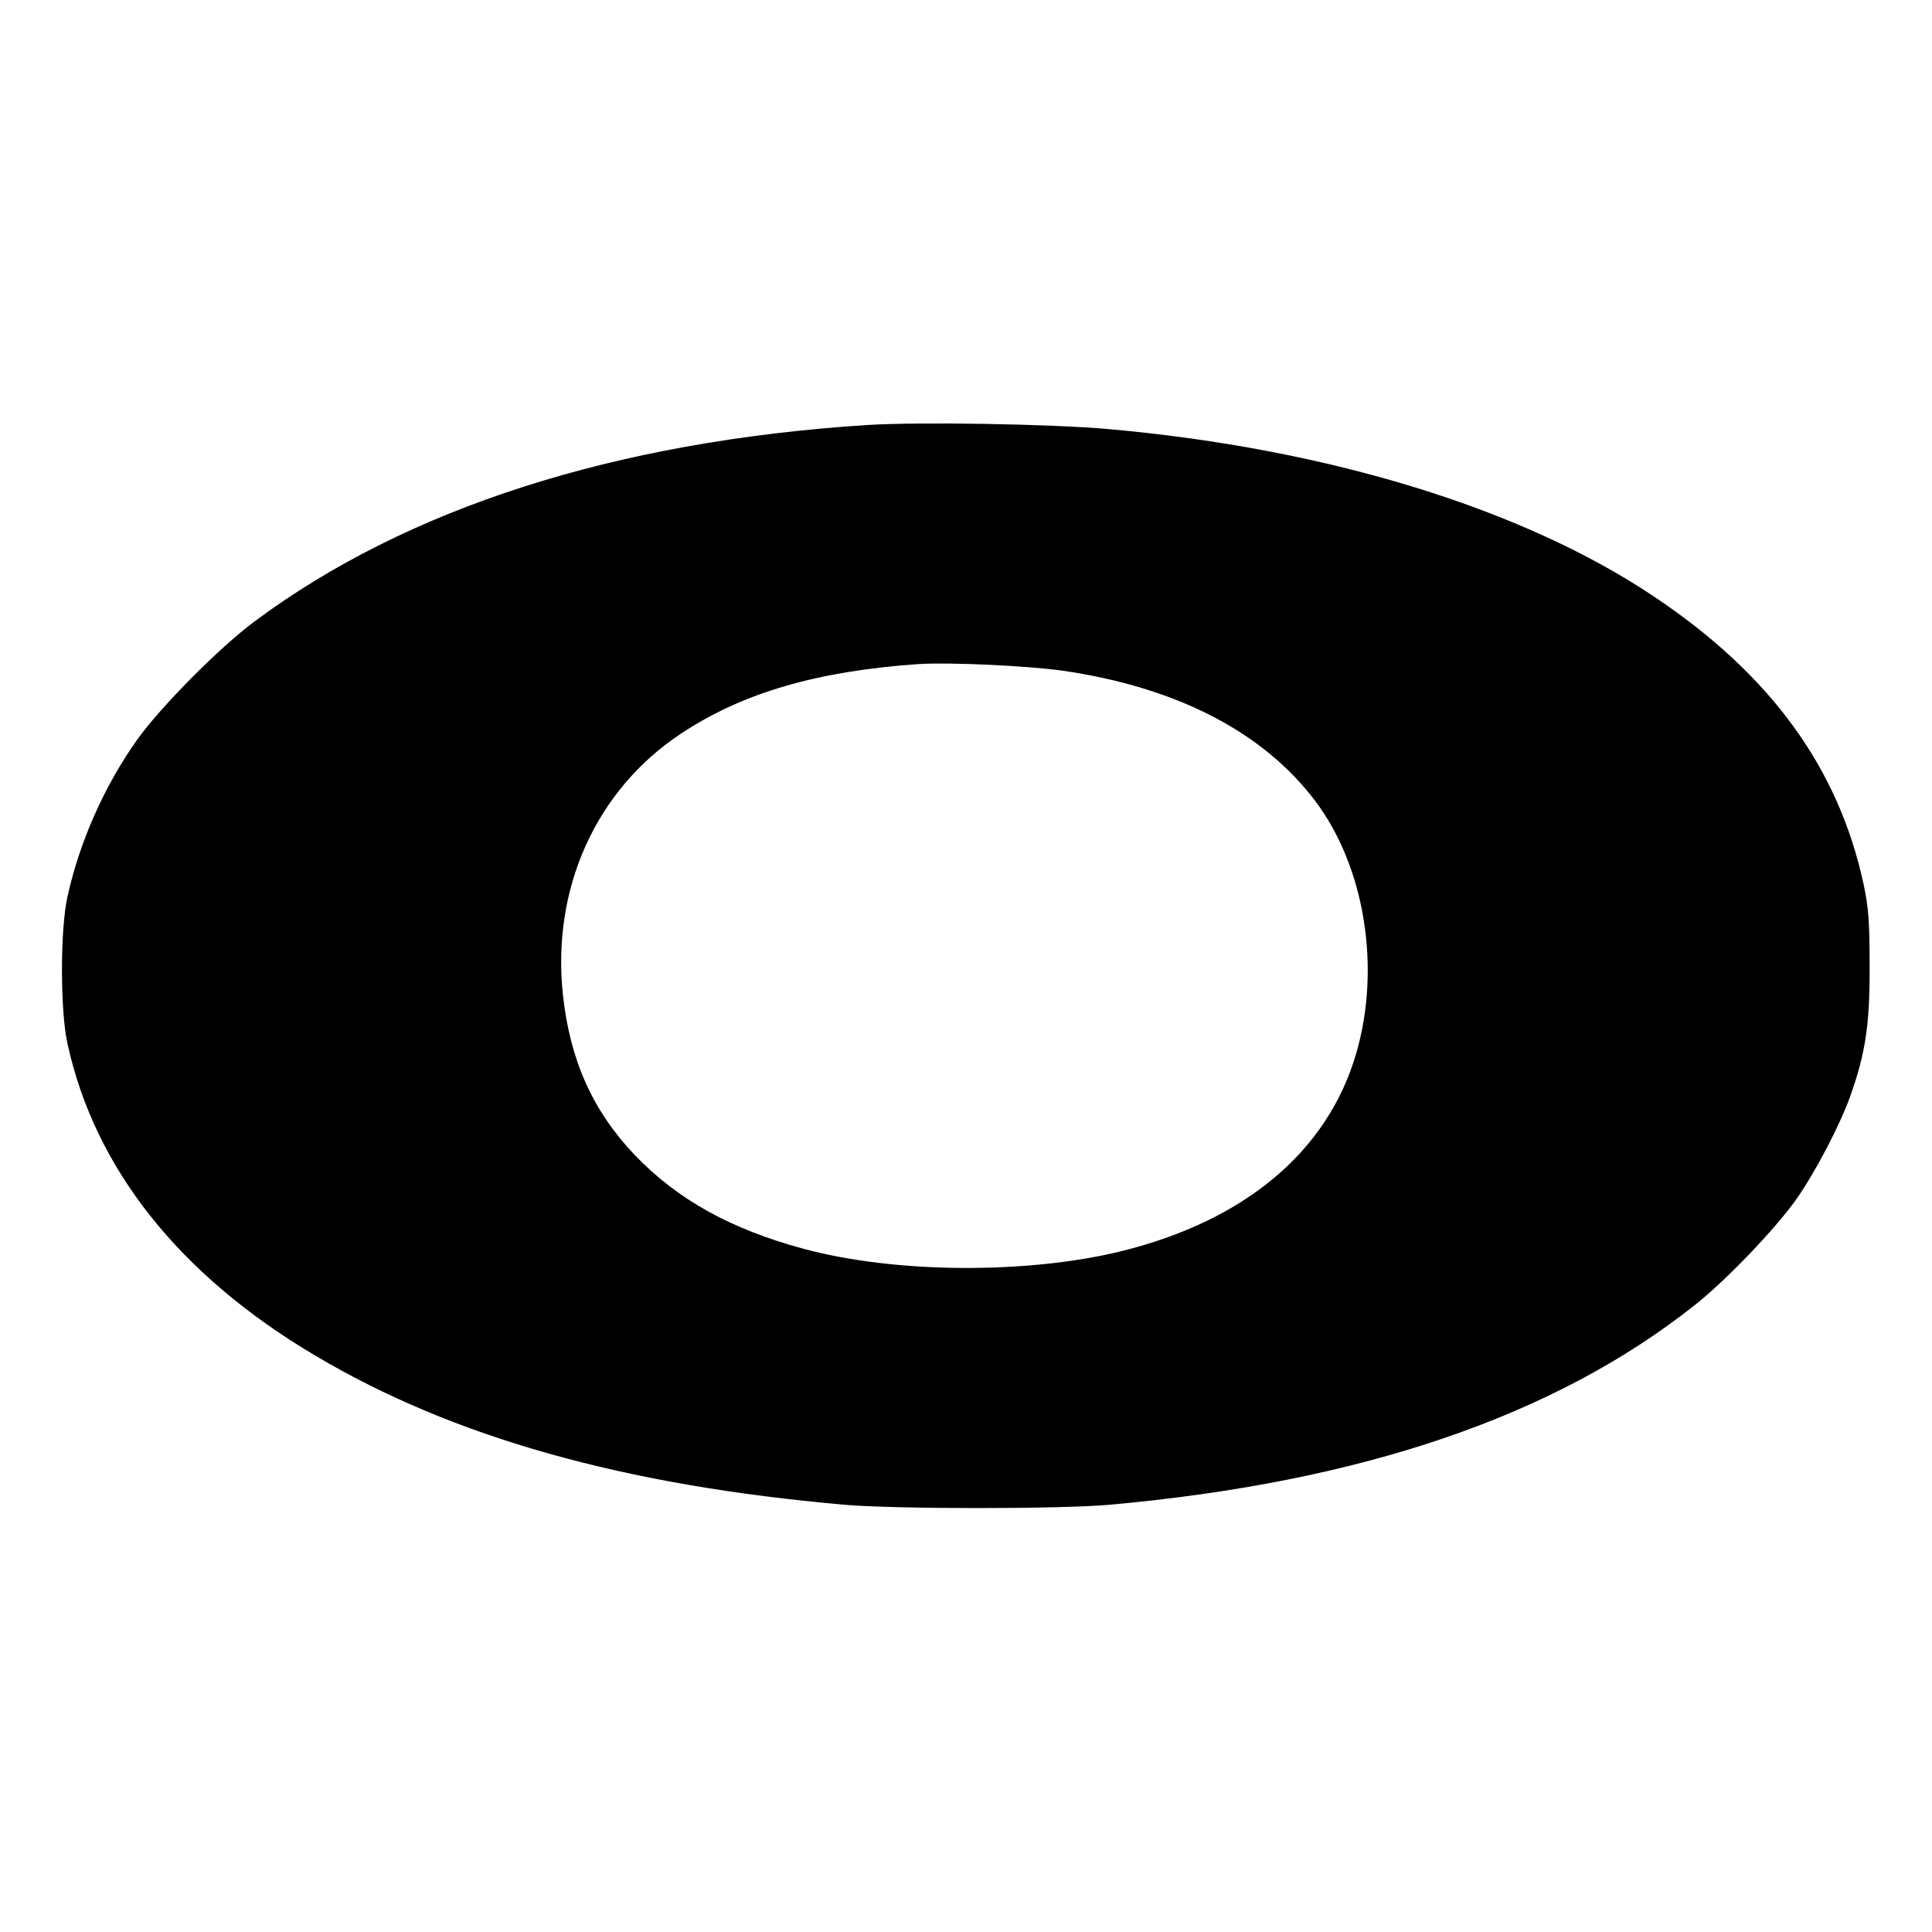 <svg version="1.0" xmlns="http://www.w3.org/2000/svg" width="933.33" height="933.33" viewBox="0 0 700 700"><path d="M314 154c-91.2 5.9-166.6 30.1-221.7 71.1-12.8 9.5-34 30.9-42.6 42.9-12 16.9-21 37.3-25.3 57.1-2.6 11.9-2.6 40.9 0 52.8 9.8 45.3 40.5 84.1 89.9 113.3 49.9 29.6 111.8 47 191.7 54 18.4 1.6 78.1 1.6 96 0 91.3-8.2 161.3-32.1 212-72.3 11.4-9 29-27.4 36.7-38.2 7-9.9 15.8-26.8 19.6-37.3 5.6-15.7 7.2-26.2 7.1-47.4 0-16.2-.4-21.2-2.2-29.7-9.1-42.1-33.7-75.9-75.7-104-47.6-32-118.3-53.7-197.5-60.8-21-1.9-69.3-2.7-88-1.5zm71 89c41.3 6 72.7 22.2 91.6 47.3 17.9 23.8 23.8 60.3 14.8 91.3-10.3 35.5-40.2 60.7-85.4 71.8-34.2 8.3-81.7 8-114.7-.9-26.4-7.1-45.8-17.8-61.4-34.1-15.1-15.9-23.3-34.1-25.9-57.6-4.3-38.7 11.9-74.7 42.9-95.1 22.2-14.7 49.3-22.6 86.1-25.1 11.2-.7 38.9.6 52 2.4z"/></svg>
